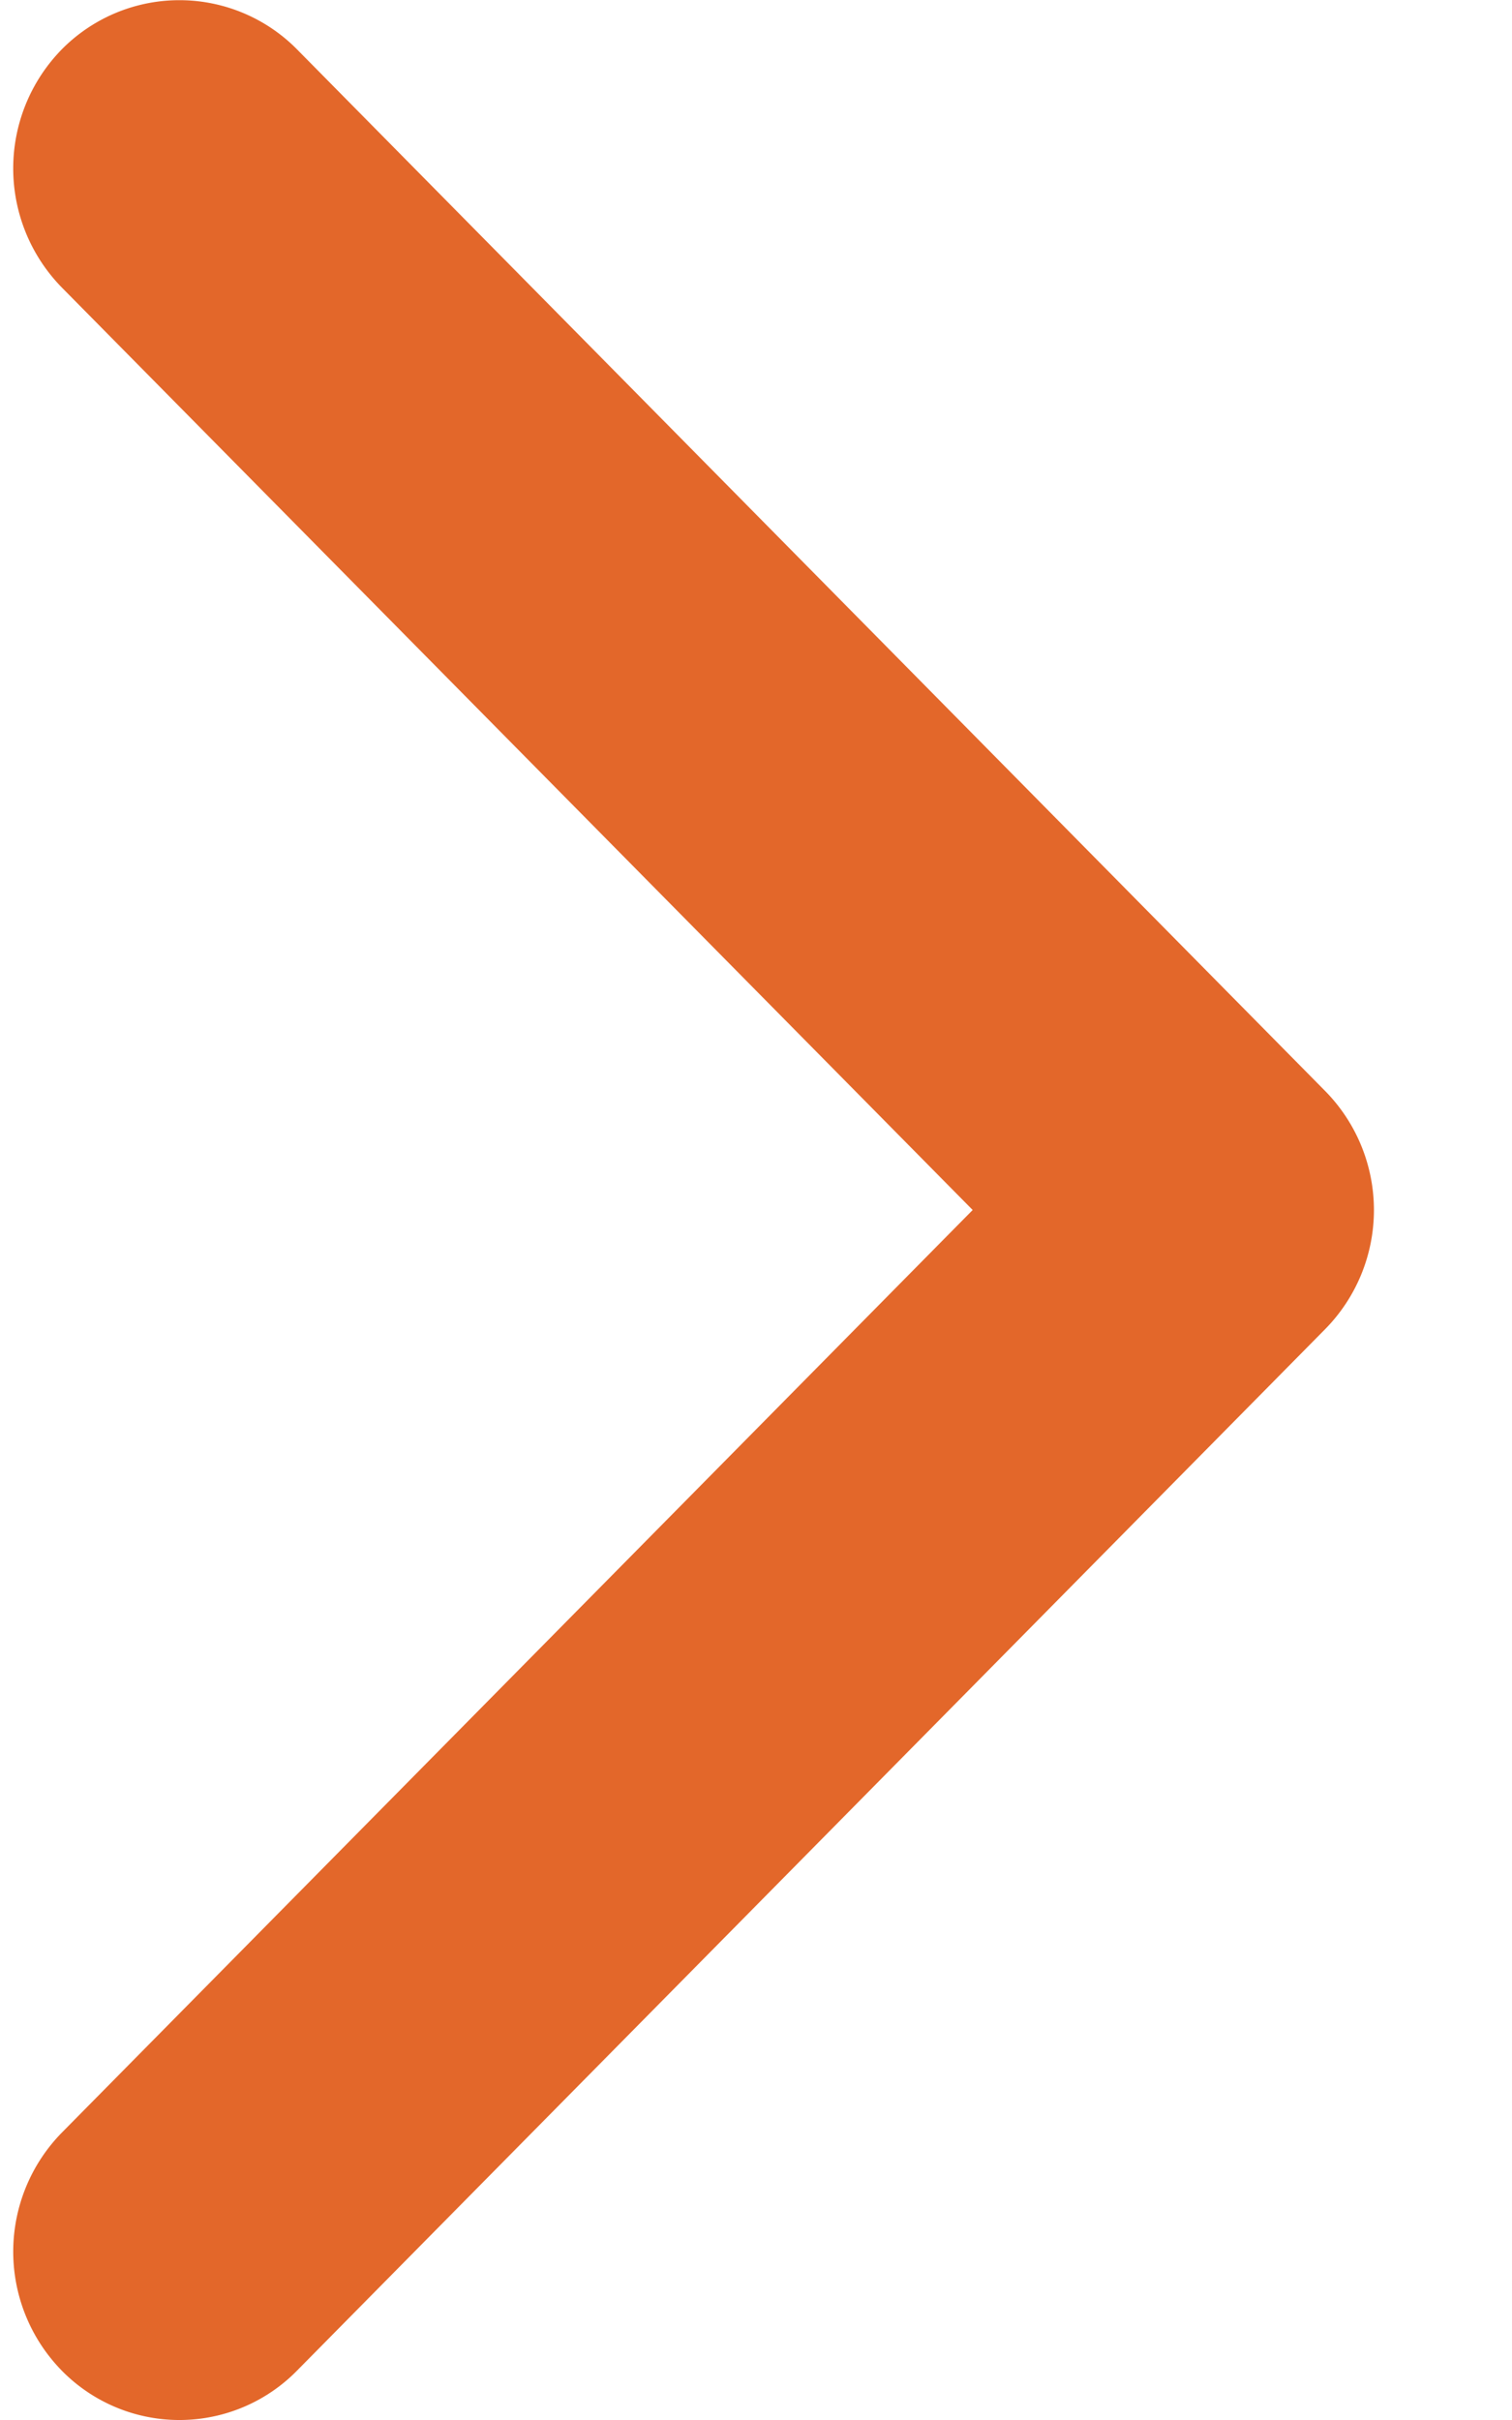 <svg xmlns="http://www.w3.org/2000/svg" width="10" height="16" viewBox="0 0 10 16">
    <path fill="#e3672a" fill-rule="evenodd" d="M8.765 8.787l-6.801 6.887a1.09 1.09 0 0 1-1.555 0 1.124 1.124 0 0 1 0-1.574L6.433 8 .409 1.901a1.125 1.125 0 0 1 0-1.575 1.093 1.093 0 0 1 1.555 0l6.801 6.888a1.122 1.122 0 0 1 0 1.573"/>
</svg>
